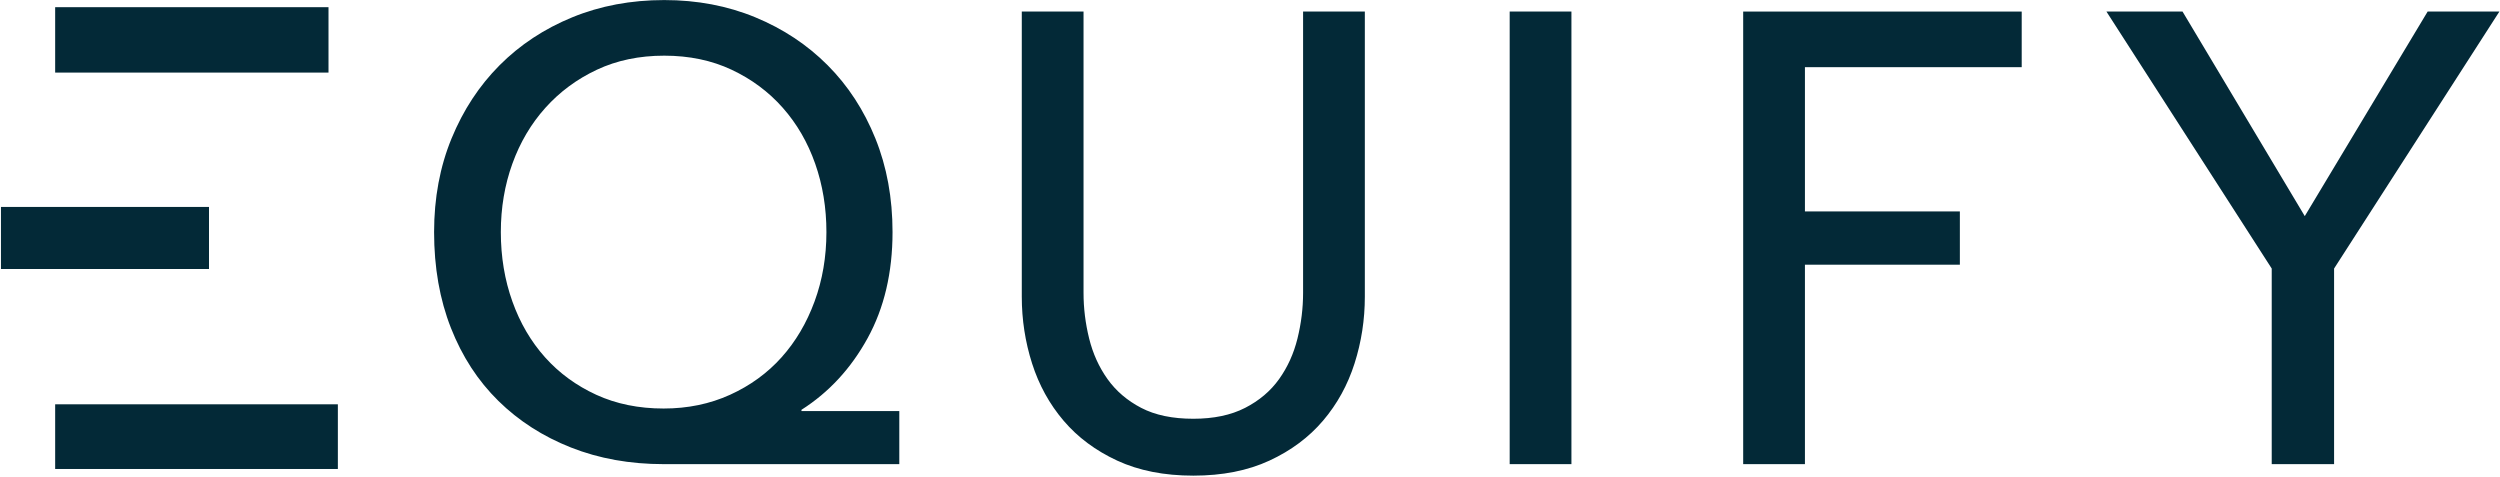 <svg width="1577" height="301" viewBox="0 0 1577 301" fill="none" xmlns="http://www.w3.org/2000/svg">
<path fill-rule="evenodd" clip-rule="evenodd" d="M567.279 292.778H418.615C397.368 292.778 377.893 289.283 360.188 282.294C342.482 275.304 327.204 265.493 314.351 252.858C301.498 240.224 291.531 224.901 284.449 206.891C277.367 188.88 273.826 168.719 273.826 146.407C273.826 124.901 277.498 105.211 284.843 87.334C292.187 69.458 302.285 54.068 315.138 41.165C327.991 28.262 343.269 18.181 360.975 10.923C378.68 3.665 398.024 0.036 419.008 0.036C439.73 0.036 458.877 3.665 476.451 10.923C494.025 18.181 509.238 28.262 522.091 41.165C534.944 54.068 544.977 69.458 552.19 87.334C559.403 105.211 563.01 124.901 563.01 146.407C563.01 171.944 557.764 194.256 547.272 213.342C536.78 232.428 522.878 247.482 505.566 258.503V259.31H567.279V292.778ZM315.925 146.407C315.925 161.998 318.351 176.581 323.204 190.157C328.056 203.732 334.941 215.493 343.86 225.439C352.778 235.385 363.532 243.248 376.122 249.028C388.713 254.807 402.877 257.697 418.615 257.697C433.828 257.697 447.795 254.807 460.517 249.028C473.238 243.248 484.058 235.385 492.976 225.439C501.894 215.493 508.845 203.732 513.829 190.157C518.812 176.581 521.304 161.998 521.304 146.407C521.304 131.084 518.944 116.702 514.222 103.262C509.501 89.821 502.681 78.06 493.763 67.979C484.845 57.899 474.091 49.901 461.5 43.987C448.91 38.073 434.746 35.116 419.008 35.116C403.27 35.116 389.106 38.073 376.516 43.987C363.925 49.901 353.106 57.899 344.056 67.979C335.007 78.06 328.056 89.821 323.204 103.262C318.351 116.702 315.925 131.084 315.925 146.407ZM752.74 300.036C734.379 300.036 718.379 296.877 704.739 290.56C691.1 284.243 679.821 275.842 670.903 265.358C661.984 254.874 655.362 242.845 651.034 229.27C646.706 215.694 644.542 201.649 644.542 187.132V7.294H683.493V184.713C683.493 194.391 684.673 204.001 687.034 213.544C689.395 223.087 693.263 231.622 698.641 239.149C704.018 246.676 711.1 252.724 719.887 257.294C728.674 261.864 739.625 264.149 752.74 264.149C765.592 264.149 776.478 261.864 785.396 257.294C794.314 252.724 801.461 246.676 806.839 239.149C812.216 231.622 816.085 223.087 818.445 213.544C820.806 204.001 821.986 194.391 821.986 184.713V7.294H860.938V187.132C860.938 201.649 858.774 215.694 854.446 229.27C850.118 242.845 843.495 254.874 834.577 265.358C825.658 275.842 814.38 284.243 800.74 290.56C787.101 296.877 771.1 300.036 752.74 300.036ZM991.257 292.778H952.306V7.294H991.257V292.778ZM1472.34 292.778H1433V169.391L1328.74 7.294H1376.74L1453.85 136.326L1531.36 7.294H1576.61L1472.34 169.391V292.778Z" fill="#032937"/>
<path d="M34.798 45.786V4.533H207.22V45.786H34.798Z" fill="#032937"/>
<path d="M34.798 255.036V295.836H213.122V255.036H34.798Z" fill="#032937"/>
<path d="M1138.55 133.369H1236.28V166.971H1138.55V292.778H1099.6V7.294H1275.29V42.374H1138.55V133.369Z" fill="#032937"/>
<path d="M0.607 169.686V130.536H131.835V169.686H0.607Z" fill="#032937"/>
</svg>
